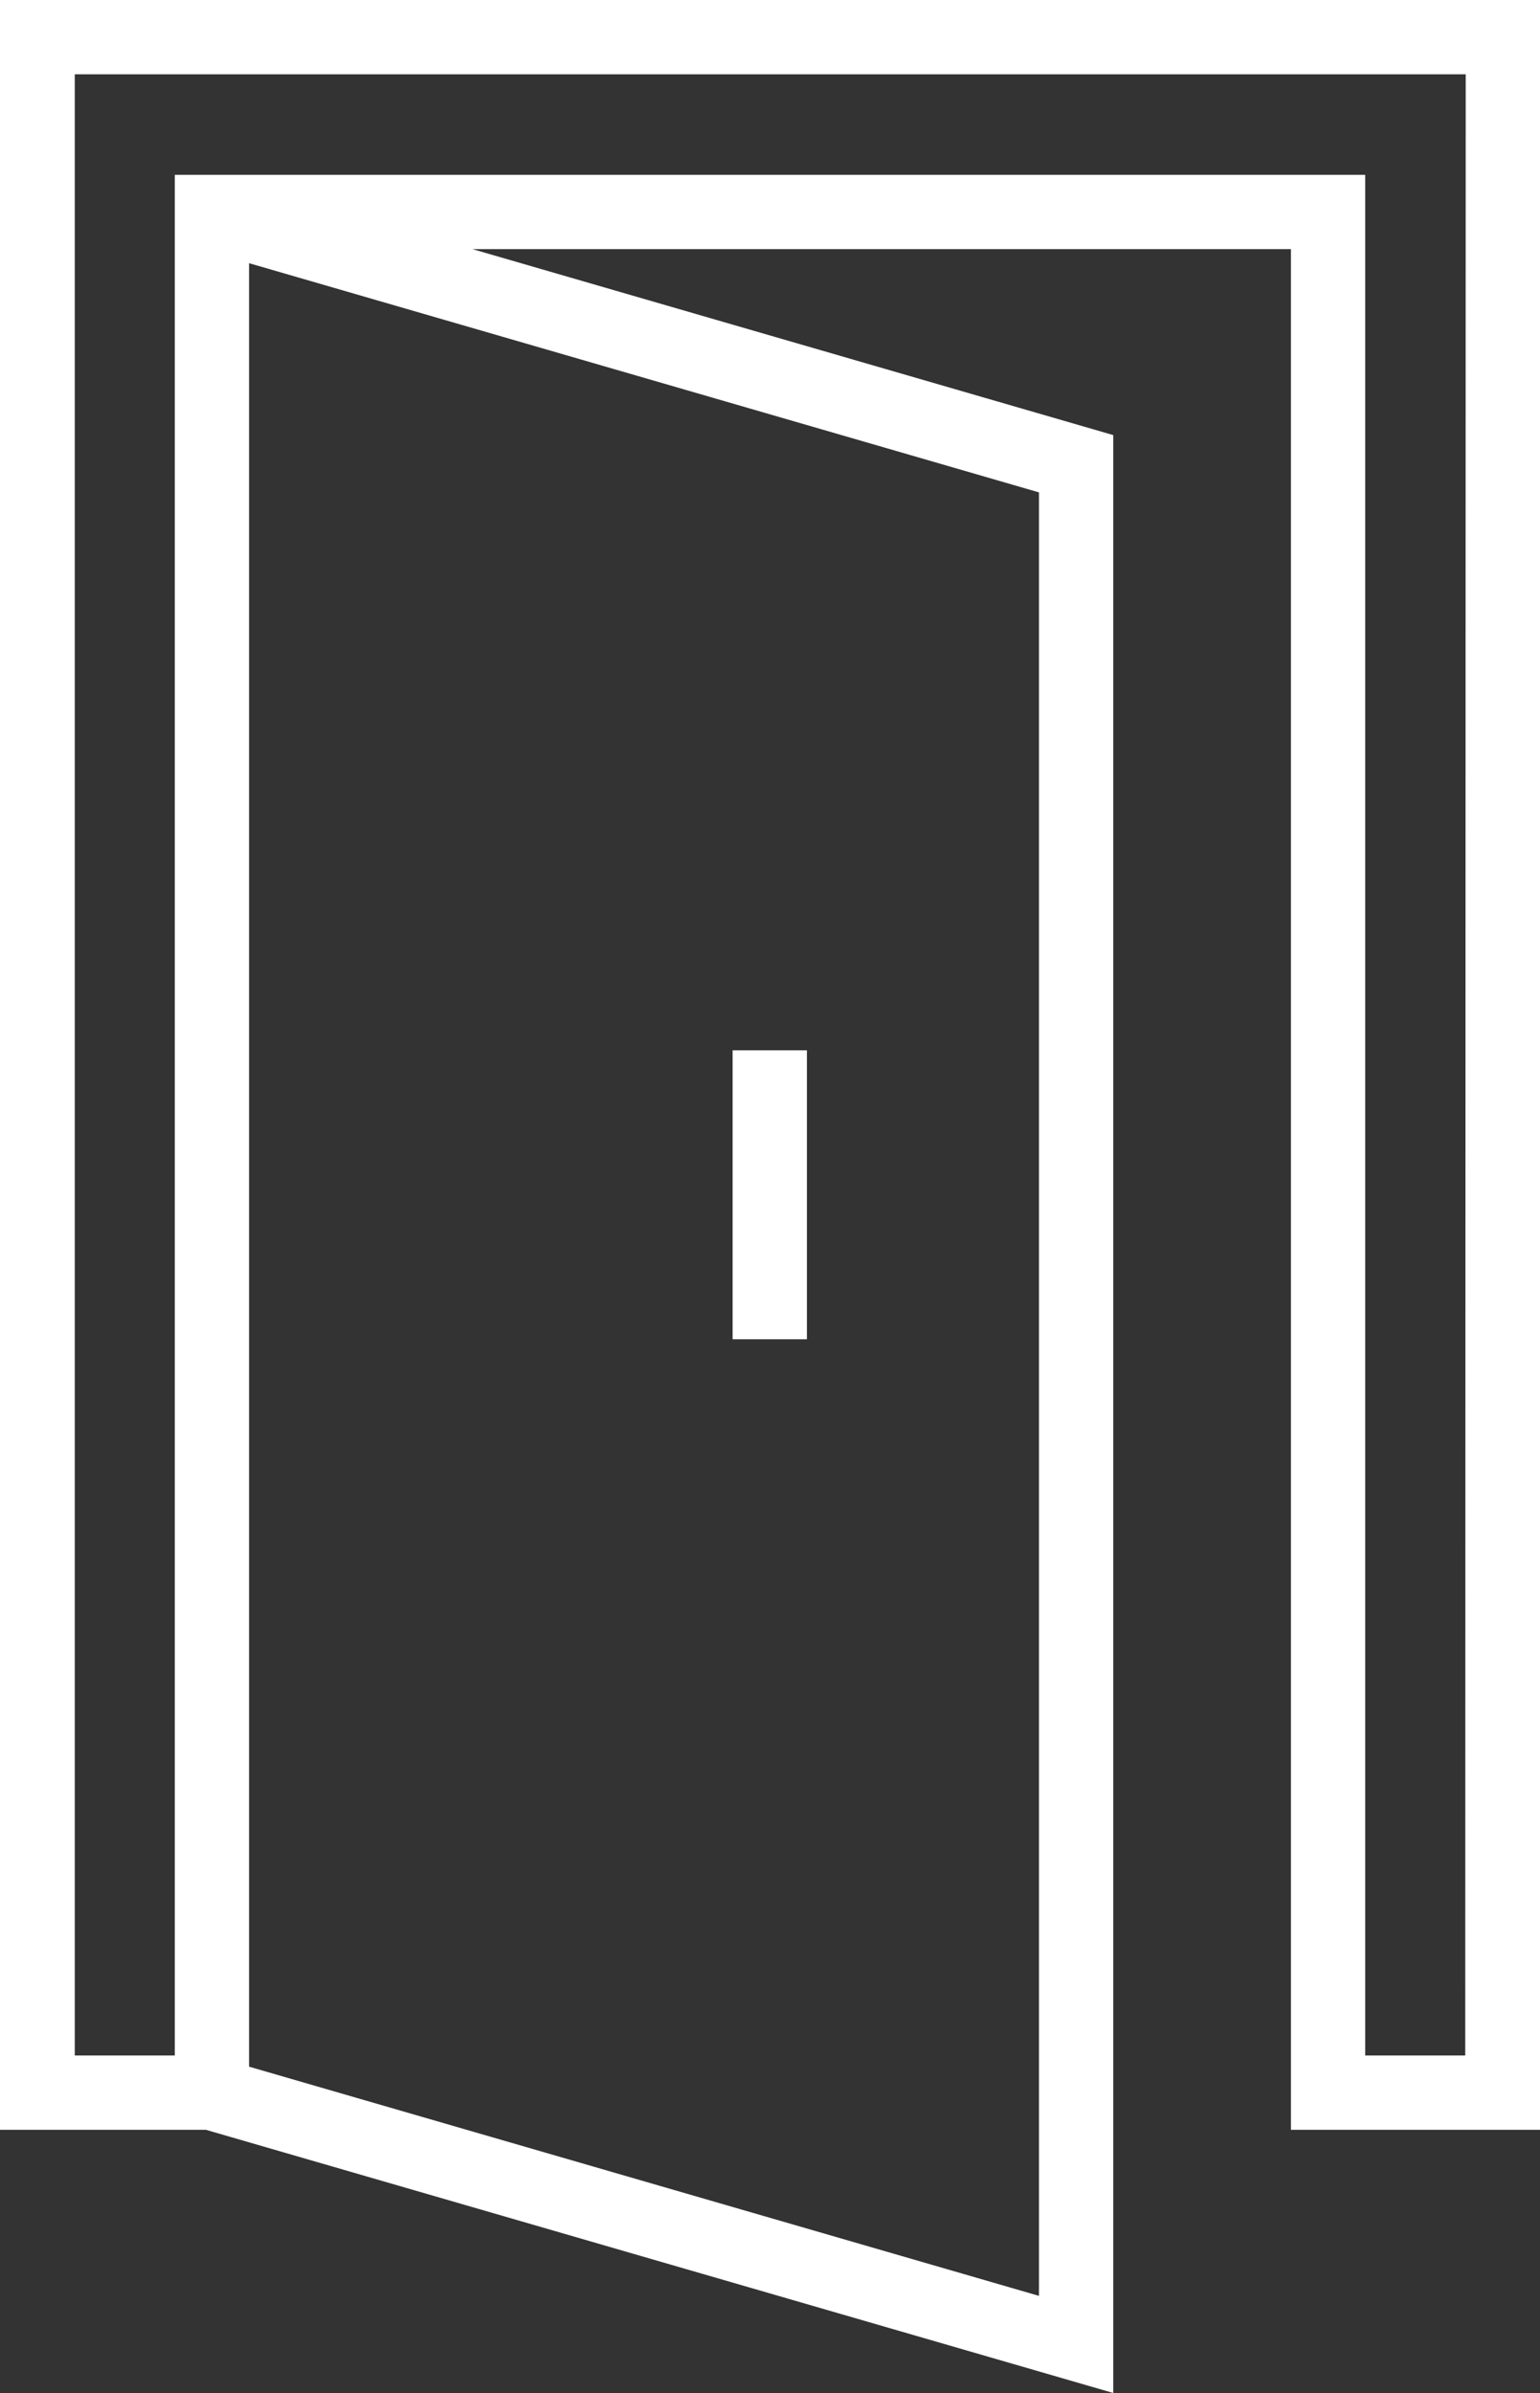 <?xml version="1.0" encoding="UTF-8"?>
<svg xmlns="http://www.w3.org/2000/svg" id="Layer_1" data-name="Layer 1" viewBox="0 0 317.2 492.8">
  <rect x="0" y="0" width="317.2" height="492.8" fill="#333333" stroke="none"/>
  <defs>
    <style>.cls-1{fill:#fff;}</style>
  </defs>
  <path class="cls-1" d="M150.9,216.3h15.3v59.5H150.9Z"></path>
  <path class="cls-1" d="M0,0V438.6H42.4l186.9,54.2V89.6L97.3,51.3H265.9V438.6h51.3V0ZM214,101.4V472.8L51.3,425.6V54.2Zm87.8,321.9H281.2V36H36V423.3H15.4V15.3H301.9Z"></path>
</svg>
